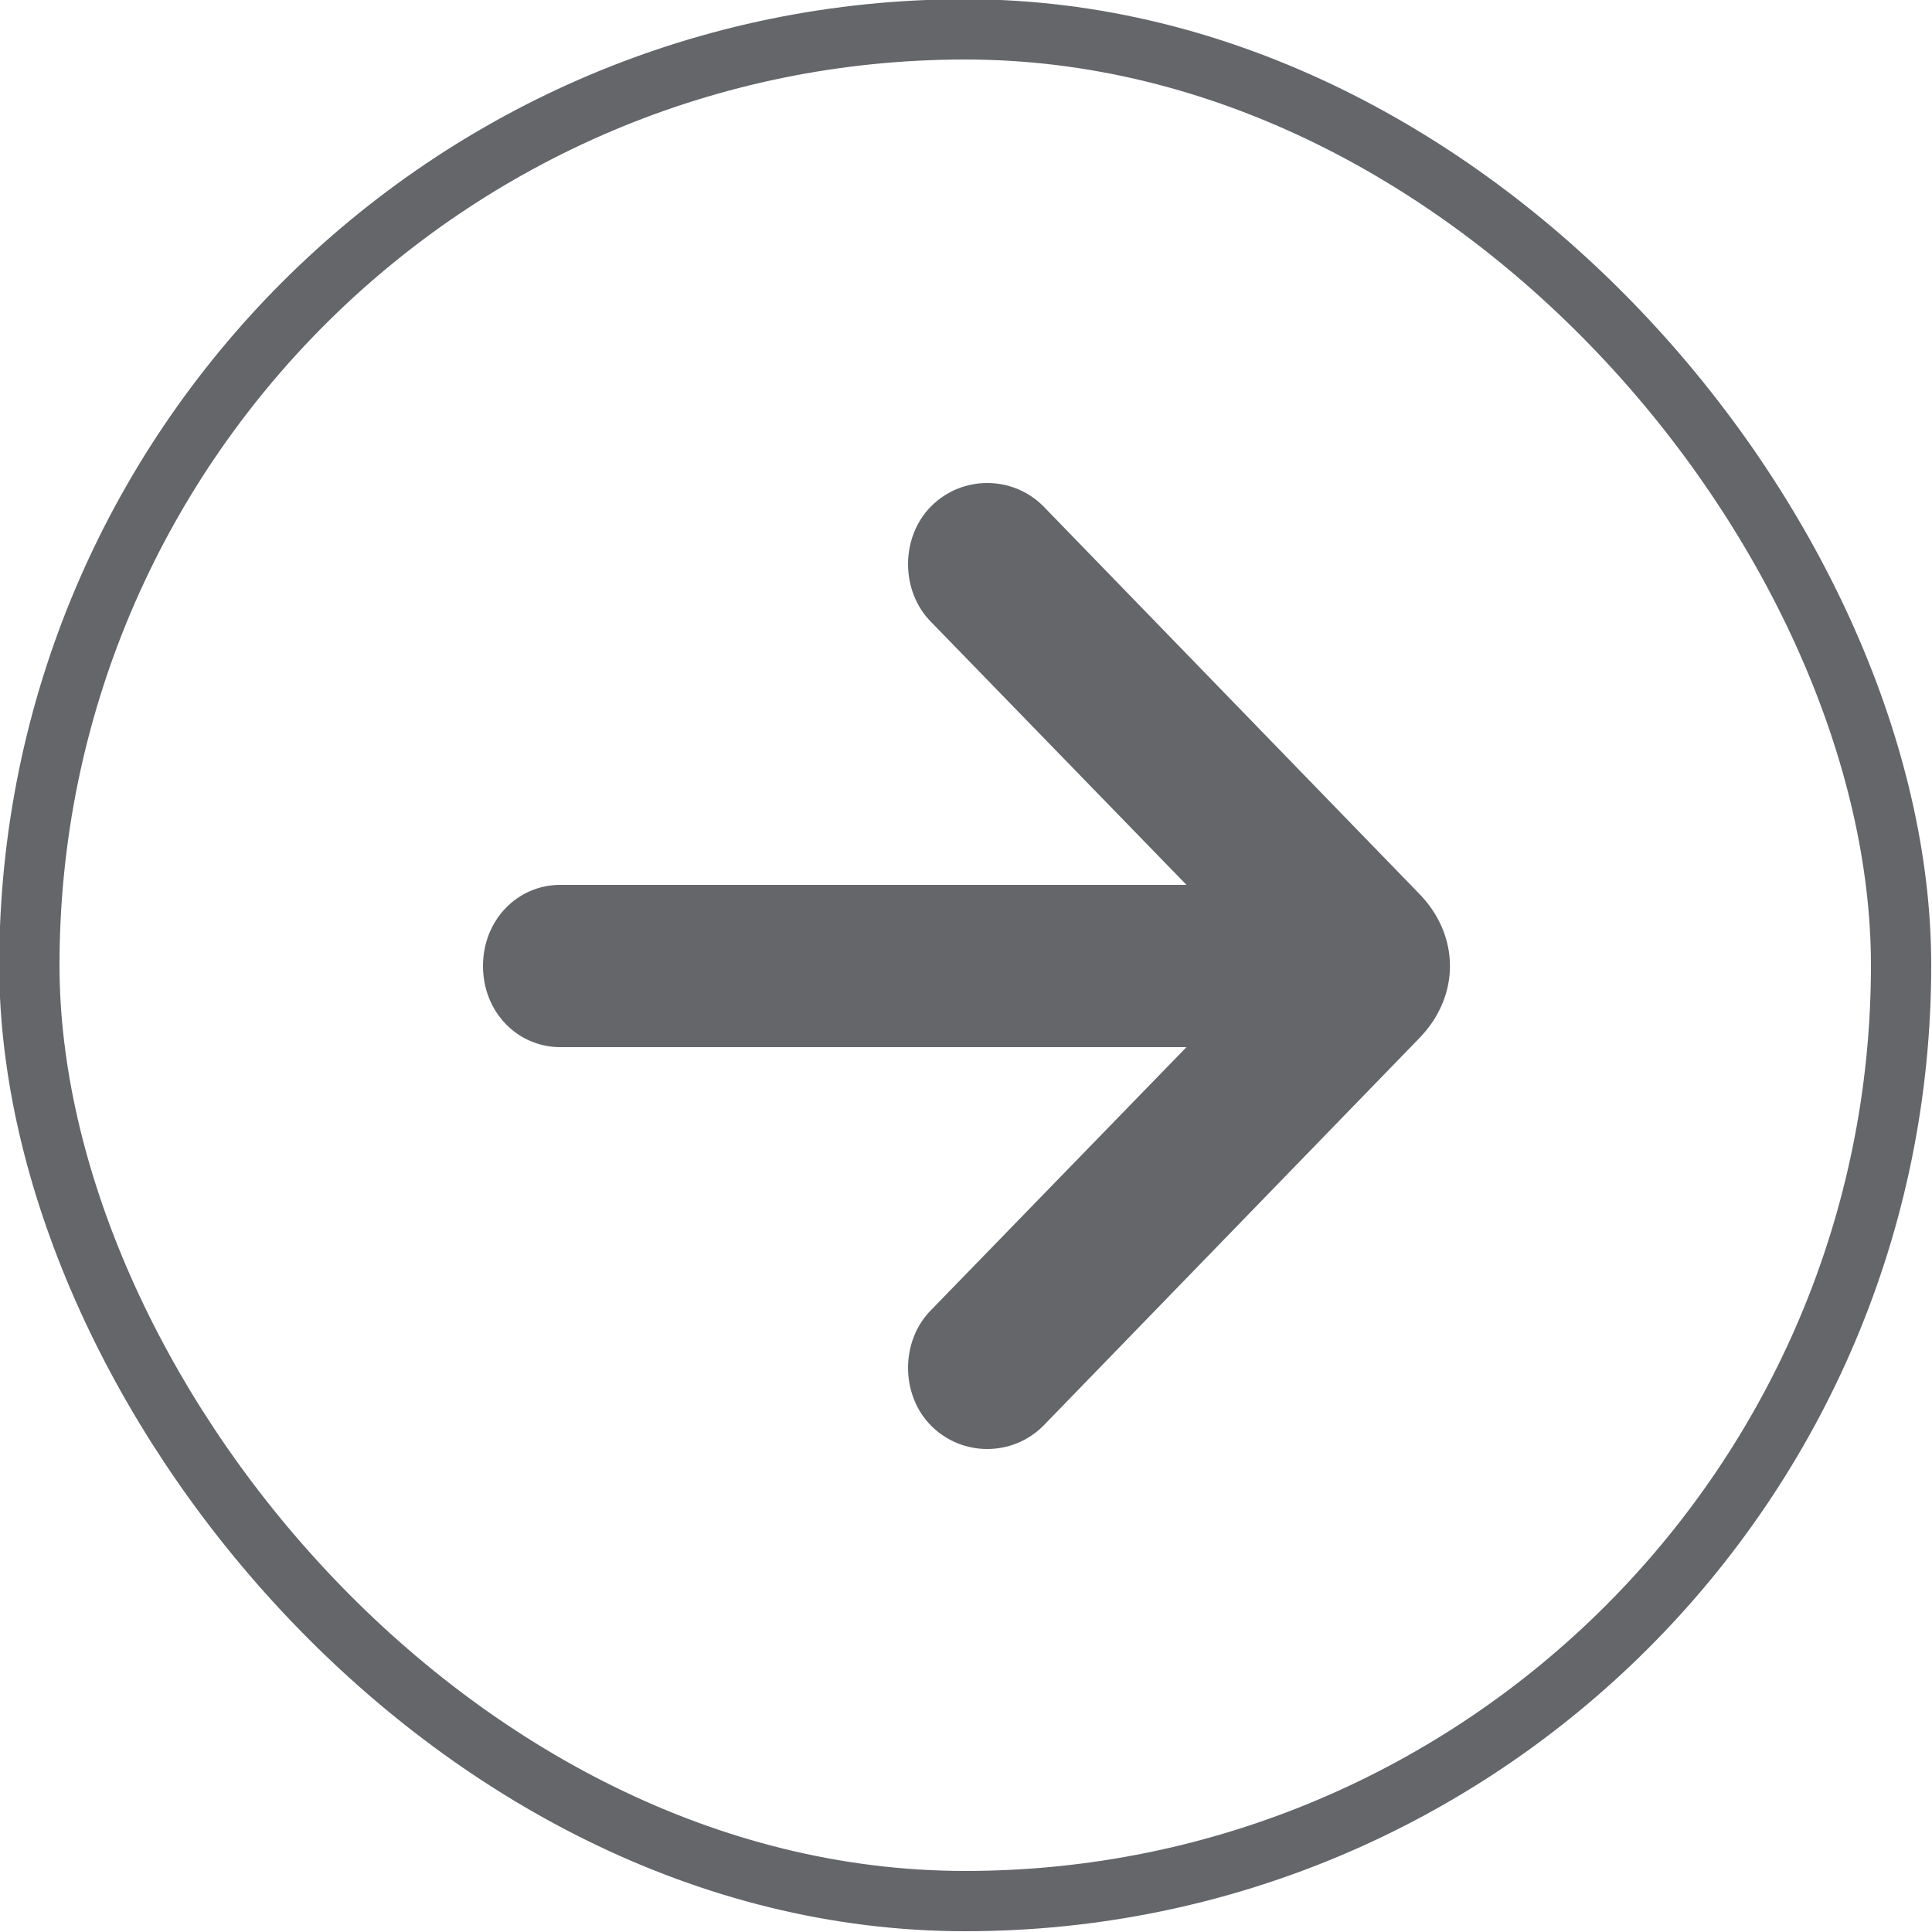 <svg xmlns="http://www.w3.org/2000/svg" fill="none" viewBox="0 0 500 500"><defs/><rect width="484.4" height="484.4" x="-492" y="-492" stroke="#64666a" stroke-width="15.6" rx="242.2" transform="scale(-1)"/><path fill="#64666a" fill-rule="evenodd" d="M343 250c0 12-9 21-20 21H145c-11 0-20-9-20-21s9-21 20-21h178c11 0 20 9 20 21z" clip-rule="evenodd"/><path fill="#64666a" fill-rule="evenodd" d="M309 269c10-11 10-27 0-38l-68-70c-8-8-8-22 0-30s21-8 29 0l97 100c11 11 11 27 0 38l-97 100c-8 8-21 8-29 0s-8-22 0-30z" clip-rule="evenodd"/></svg>
